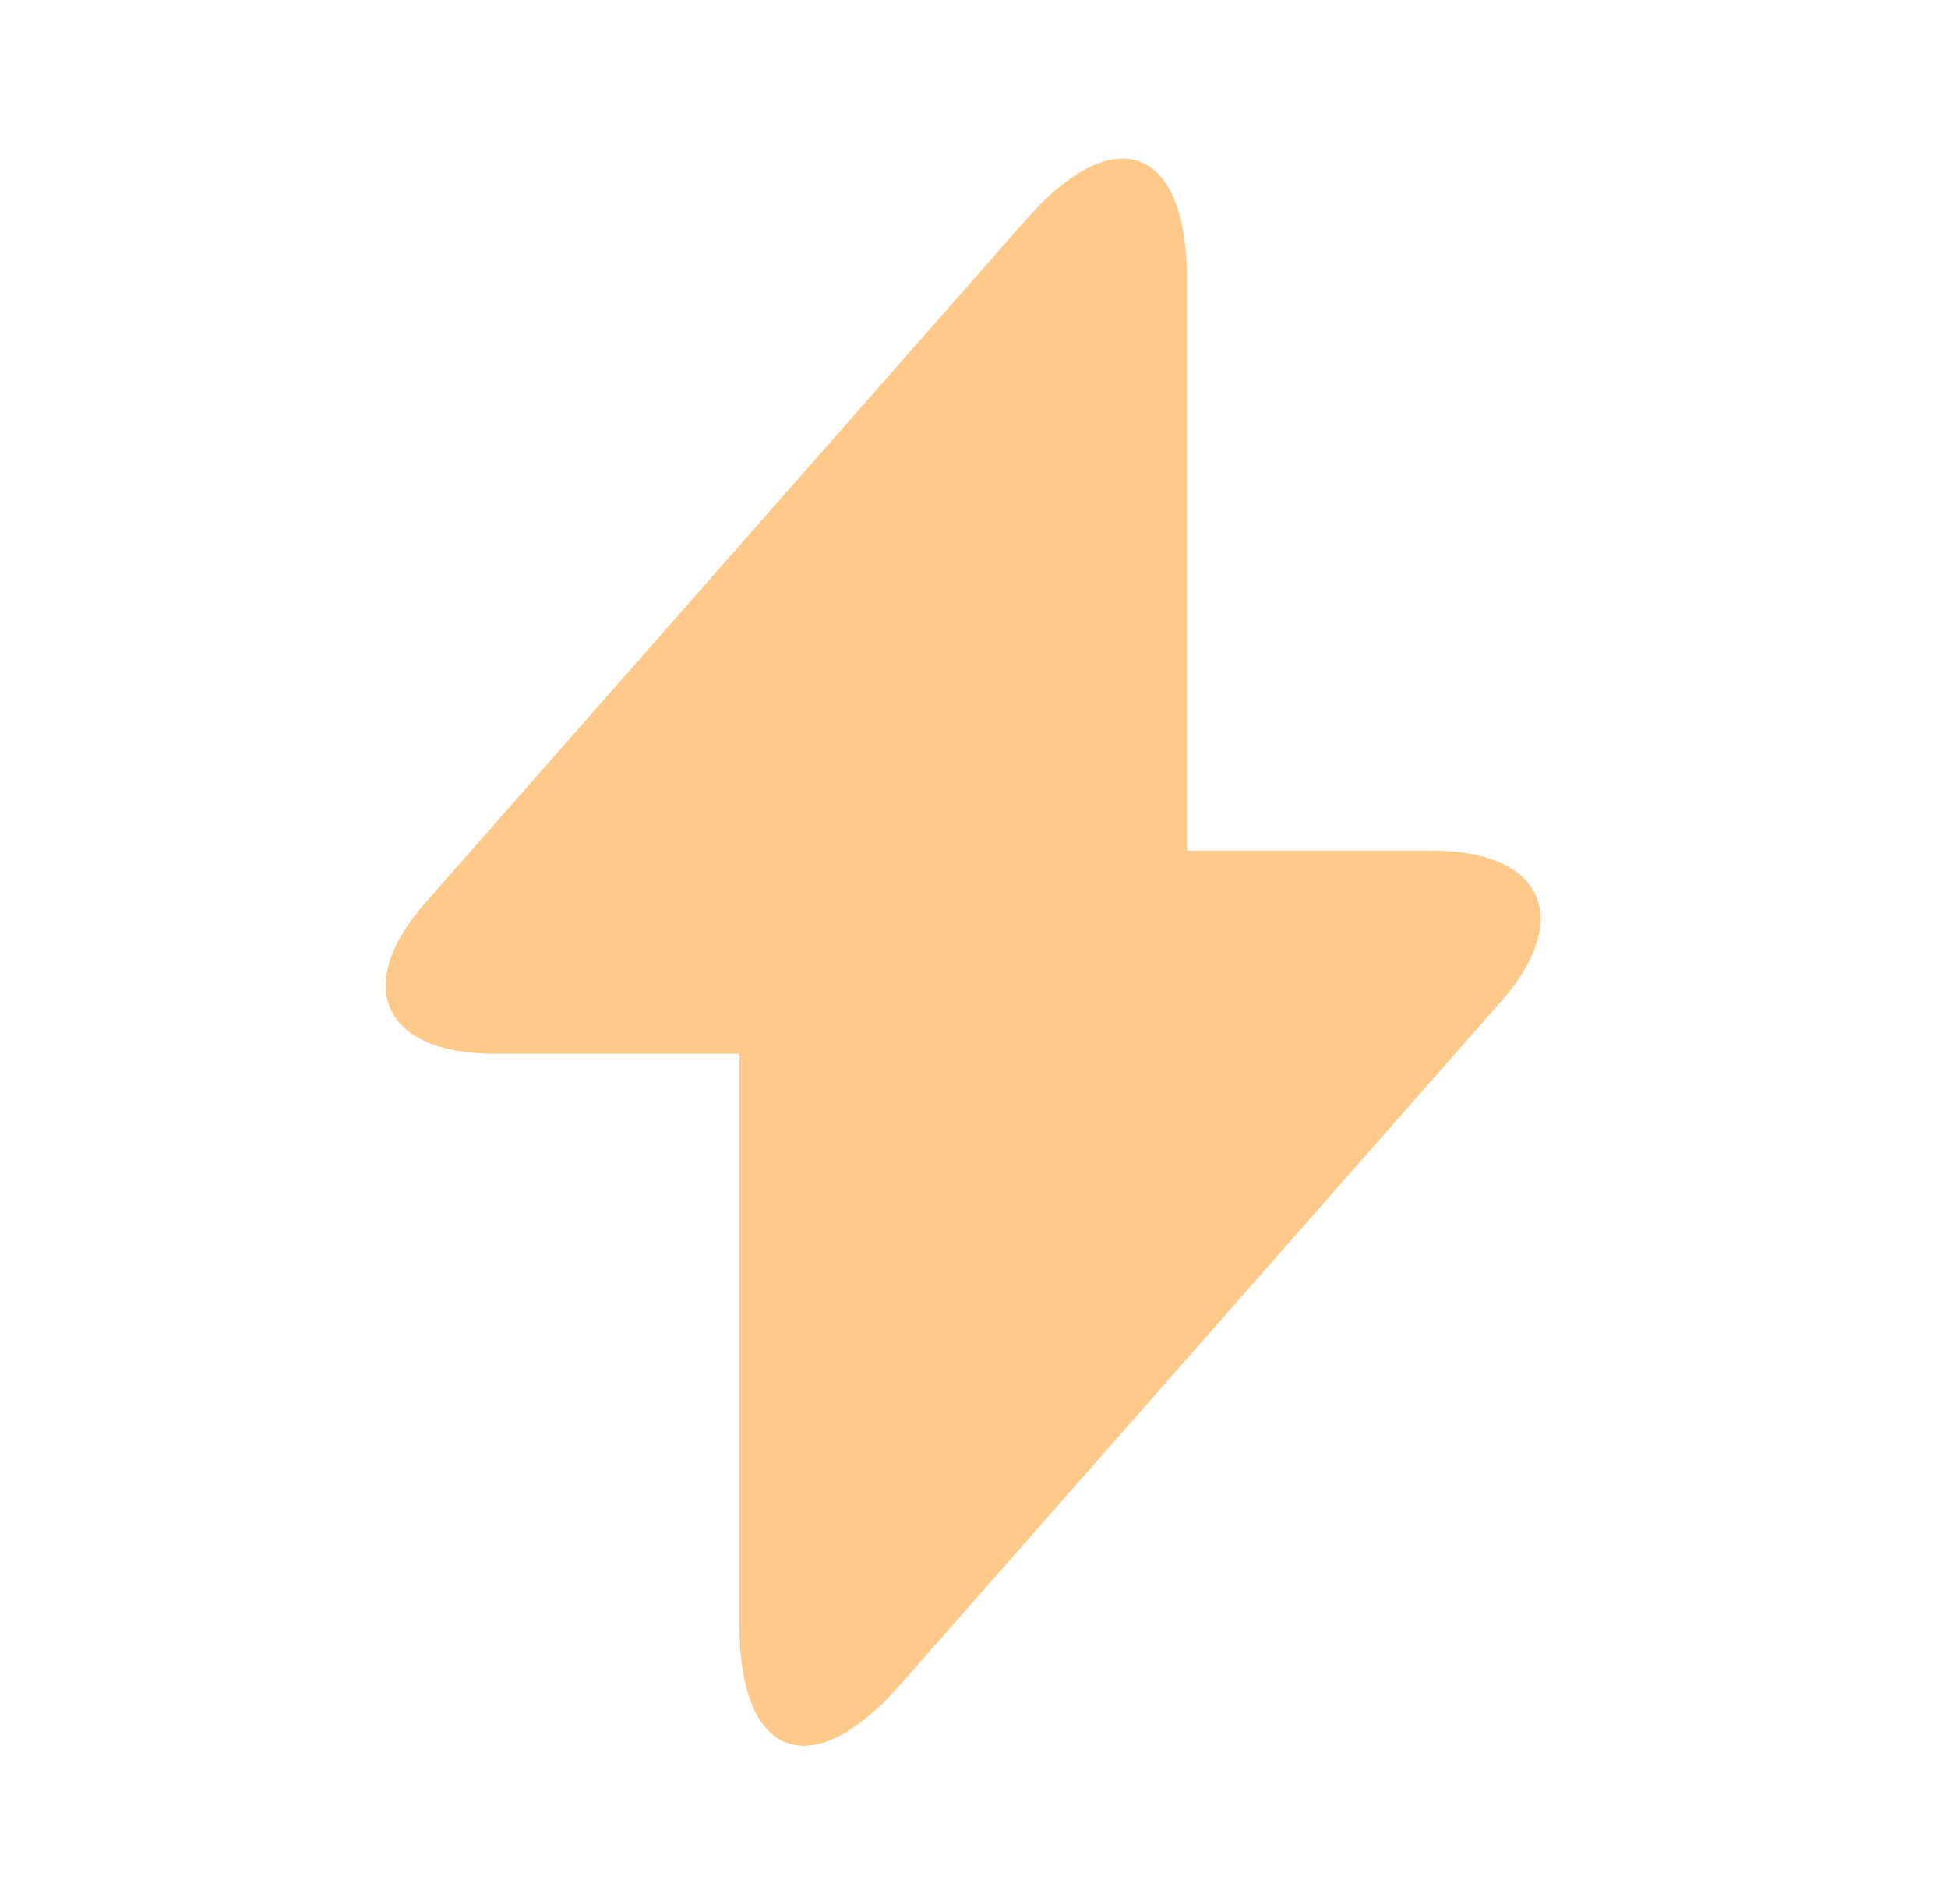 <svg xmlns="http://www.w3.org/2000/svg" width="45" height="44" viewBox="0 0 45 44" fill="none"><path d="M33.085 19.653H27.42V6.453C27.42 3.373 25.751 2.75 23.716 5.06L22.25 6.728L9.838 20.845C8.133 22.77 8.848 24.347 11.415 24.347H17.08V37.547C17.08 40.627 18.748 41.25 20.783 38.94L22.25 37.272L34.661 23.155C36.366 21.23 35.651 19.653 33.085 19.653Z" fill="#FFC98A"></path></svg>
